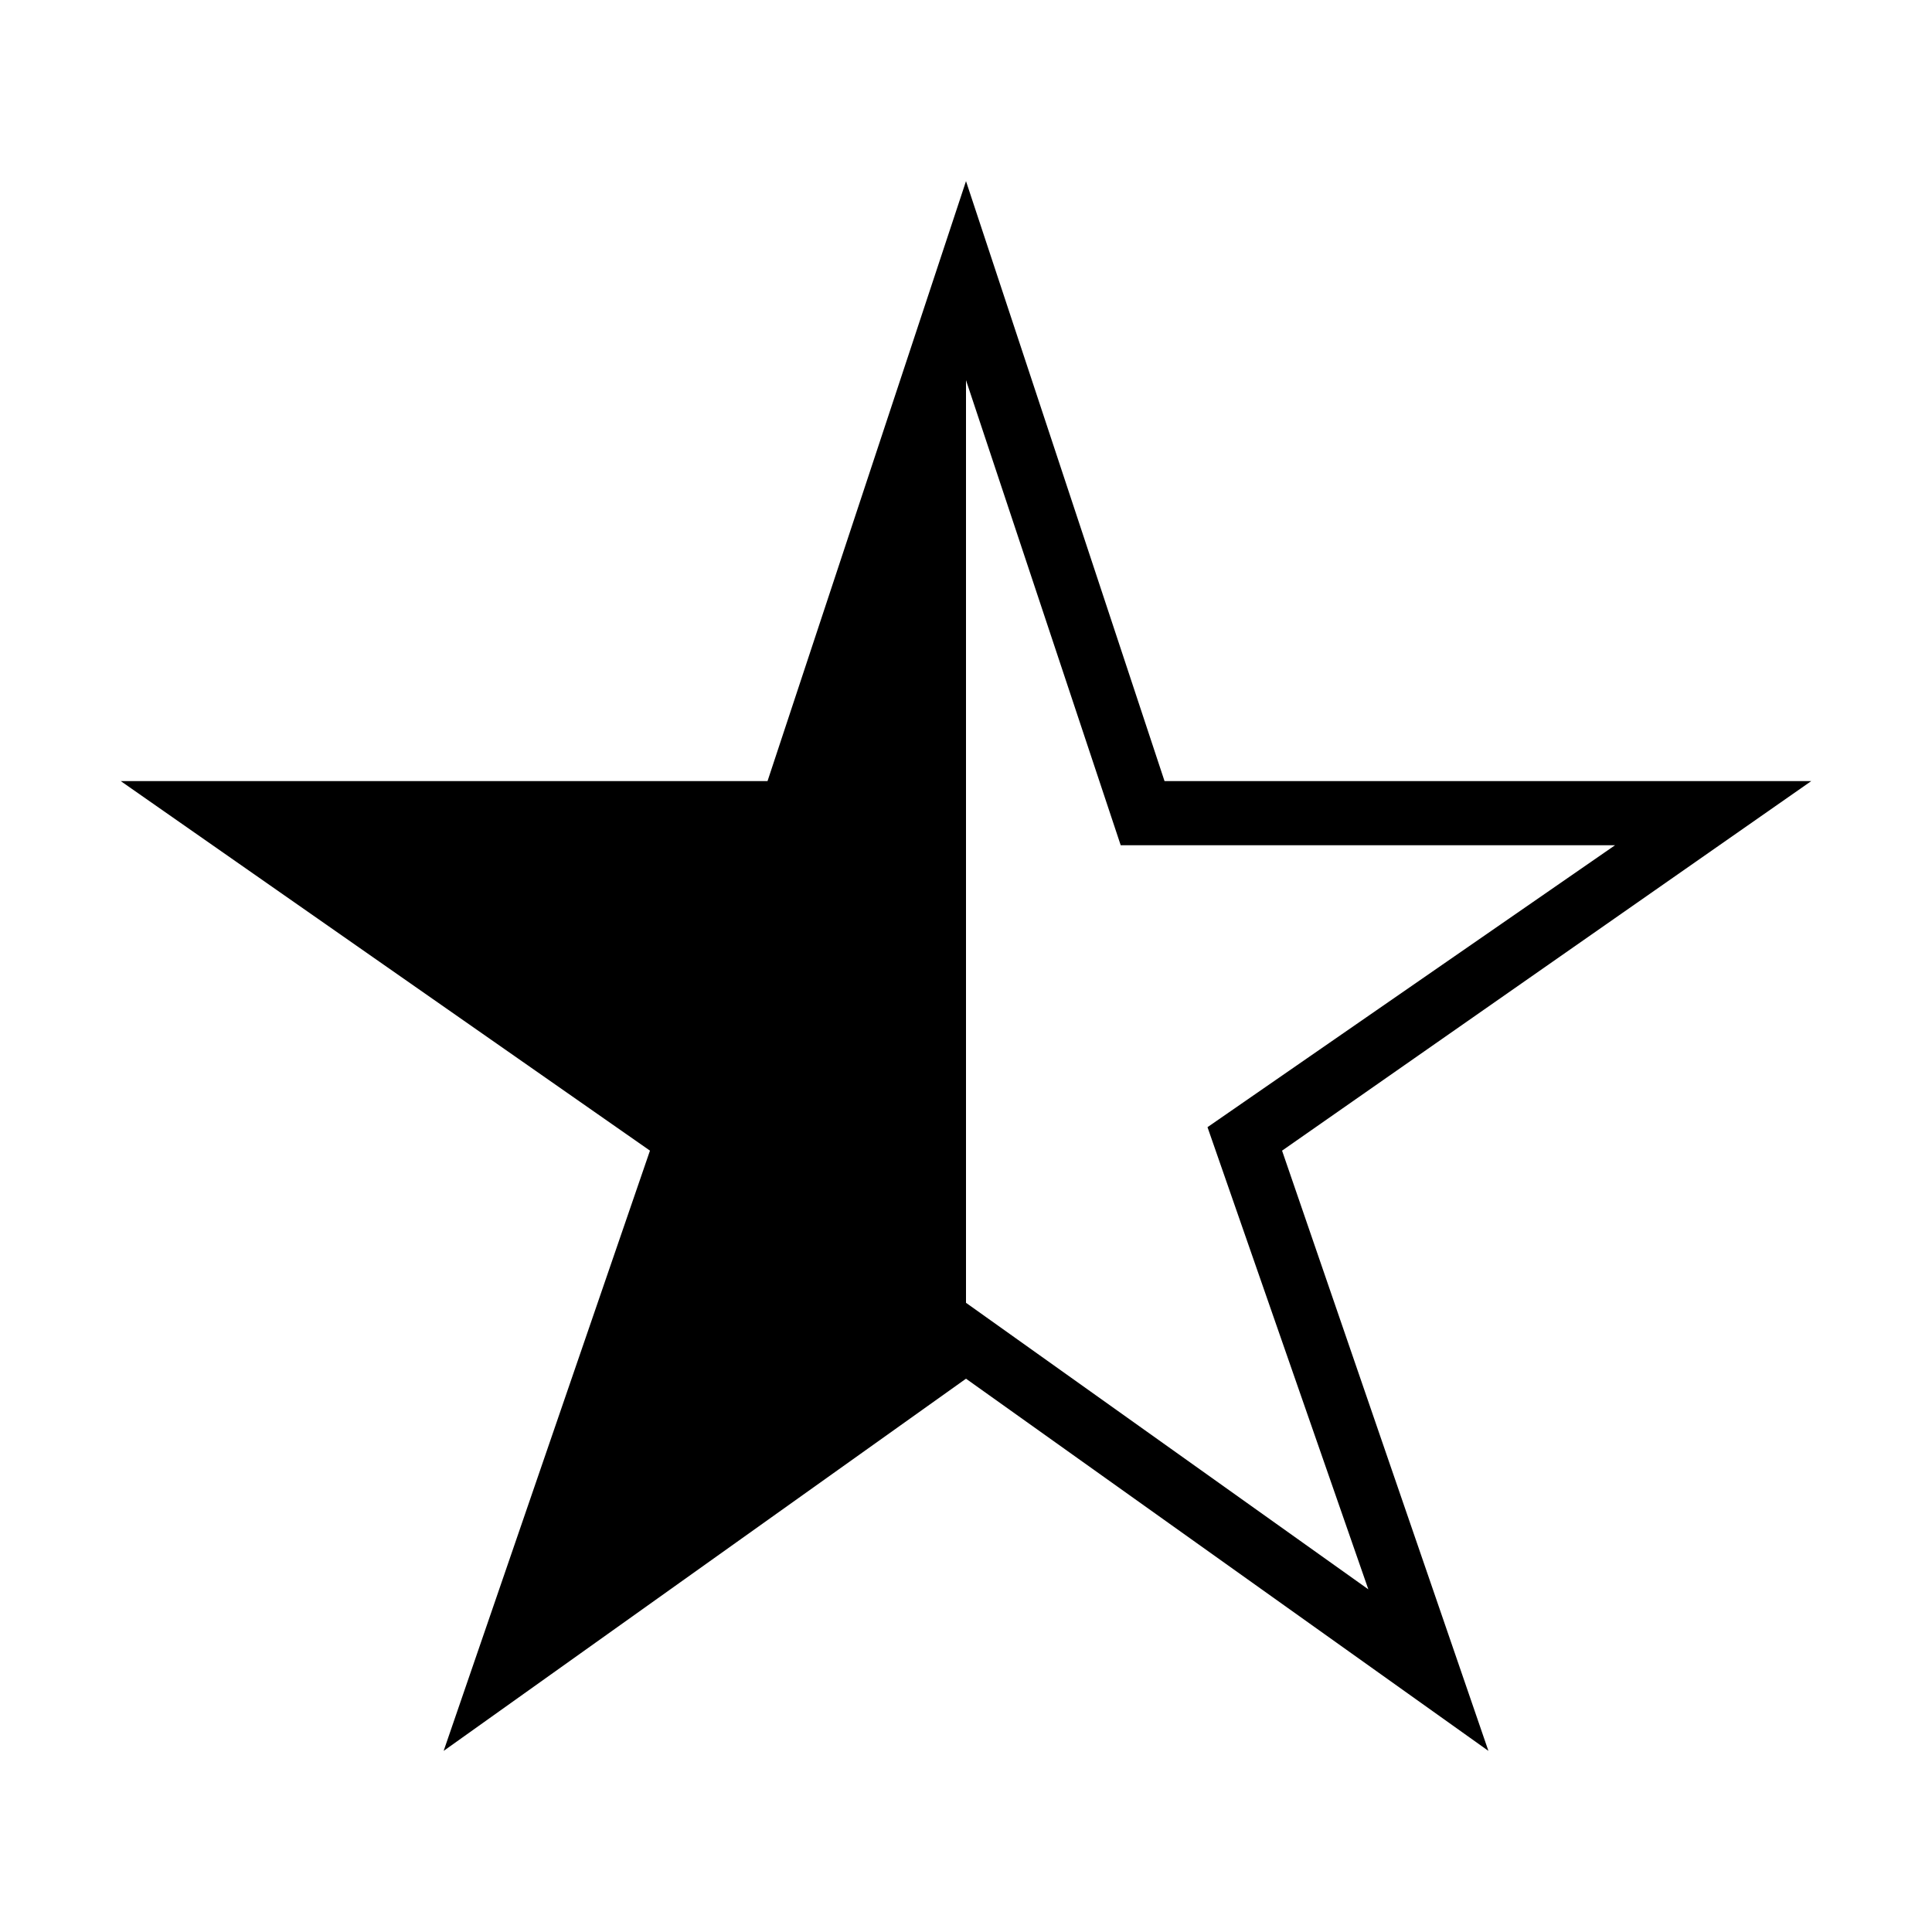 <svg fill="currentColor" xmlns="http://www.w3.org/2000/svg" width="32" height="32" viewBox="0 0 512 512"><path d="M172.248 304.931l-54.677 159.073L256 365.37l138.445 98.634-54.685-159.067L480 207H308.613L256 48.005 203.402 207H32l140.248 97.931zM256 100.75L297 224h131l-108 74.711 42.623 122.481L256 345.257V100.75z"/></svg>